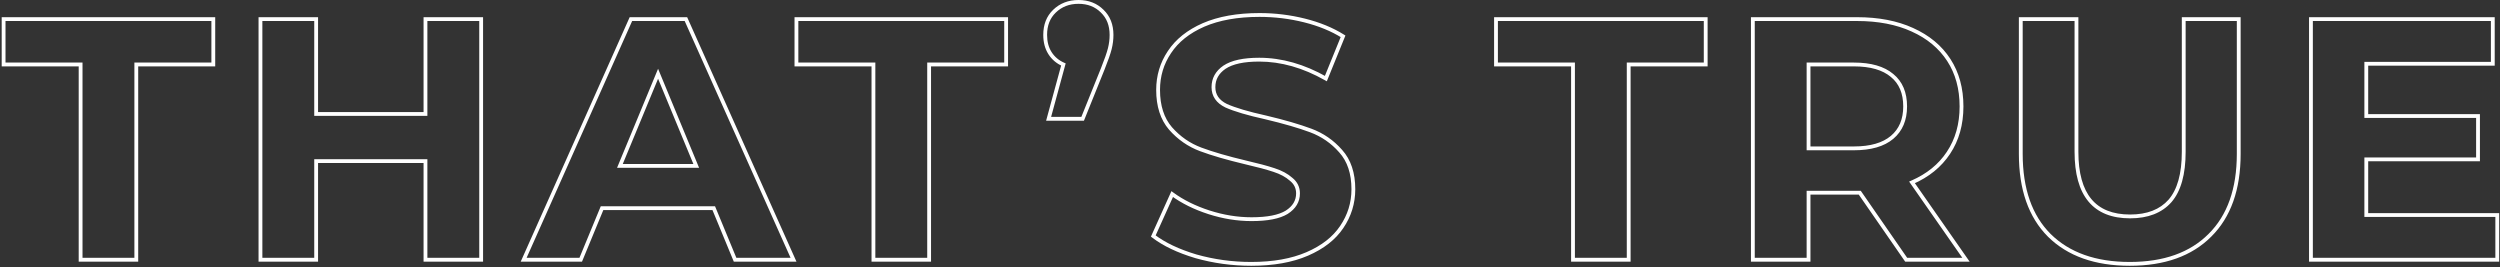 <?xml version="1.0" encoding="UTF-8"?> <svg xmlns="http://www.w3.org/2000/svg" width="1309" height="140" viewBox="0 0 1309 140" fill="none"><rect x="0" y="0" width="1309" height="140" fill="#333333" stroke="none"/> <path d="M42.206 33.76H43.206V32.76H42.206V33.76ZM1.886 33.76H0.886V34.76H1.886V33.76ZM1.886 10V9H0.886V10H1.886ZM111.686 10H112.686V9H111.686V10ZM111.686 33.76V34.76H112.686V33.76H111.686ZM71.366 33.76V32.76H70.366V33.76H71.366ZM71.366 136V137H72.366V136H71.366ZM42.206 136H41.206V137H42.206V136ZM42.206 32.76H1.886V34.76H42.206V32.76ZM2.886 33.76V10H0.886V33.76H2.886ZM1.886 11H111.686V9H1.886V11ZM110.686 10V33.76H112.686V10H110.686ZM111.686 32.76H71.366V34.76H111.686V32.76ZM70.366 33.76V136H72.366V33.76H70.366ZM71.366 135H42.206V137H71.366V135ZM43.206 136V33.76H41.206V136H43.206ZM251.936 10H252.936V9H251.936V10ZM251.936 136V137H252.936V136H251.936ZM222.776 136H221.776V137H222.776V136ZM222.776 84.34H223.776V83.34H222.776V84.34ZM165.536 84.34V83.34H164.536V84.34H165.536ZM165.536 136V137H166.536V136H165.536ZM136.376 136H135.376V137H136.376V136ZM136.376 10V9H135.376V10H136.376ZM165.536 10H166.536V9H165.536V10ZM165.536 59.68H164.536V60.68H165.536V59.68ZM222.776 59.68V60.68H223.776V59.68H222.776ZM222.776 10V9H221.776V10H222.776ZM250.936 10V136H252.936V10H250.936ZM251.936 135H222.776V137H251.936V135ZM223.776 136V84.34H221.776V136H223.776ZM222.776 83.34H165.536V85.34H222.776V83.34ZM164.536 84.34V136H166.536V84.34H164.536ZM165.536 135H136.376V137H165.536V135ZM137.376 136V10H135.376V136H137.376ZM136.376 11H165.536V9H136.376V11ZM164.536 10V59.68H166.536V10H164.536ZM165.536 60.68H222.776V58.68H165.536V60.68ZM223.776 59.68V10H221.776V59.68H223.776ZM222.776 11H251.936V9H222.776V11ZM373.727 109L374.651 108.618L374.395 108H373.727V109ZM315.227 109V108H314.558L314.302 108.618L315.227 109ZM304.067 136V137H304.735L304.991 136.382L304.067 136ZM274.187 136L273.273 135.593L272.646 137H274.187V136ZM330.347 10V9H329.698L329.433 9.593L330.347 10ZM359.147 10L360.06 9.592L359.795 9H359.147V10ZM415.487 136V137H417.029L416.4 135.592L415.487 136ZM384.887 136L383.962 136.382L384.218 137H384.887V136ZM364.547 86.86V87.86H366.043L365.471 86.477L364.547 86.86ZM344.567 38.62L345.491 38.237L344.567 36.007L343.643 38.237L344.567 38.62ZM324.587 86.86L323.663 86.477L323.09 87.86H324.587V86.86ZM373.727 108H315.227V110H373.727V108ZM314.302 108.618L303.142 135.618L304.991 136.382L316.151 109.382L314.302 108.618ZM304.067 135H274.187V137H304.067V135ZM275.1 136.407L331.26 10.407L329.433 9.593L273.273 135.593L275.1 136.407ZM330.347 11H359.147V9H330.347V11ZM358.234 10.408L414.574 136.408L416.4 135.592L360.06 9.592L358.234 10.408ZM415.487 135H384.887V137H415.487V135ZM385.811 135.618L374.651 108.618L372.802 109.382L383.962 136.382L385.811 135.618ZM365.471 86.477L345.491 38.237L343.643 39.003L363.623 87.243L365.471 86.477ZM343.643 38.237L323.663 86.477L325.511 87.243L345.491 39.003L343.643 38.237ZM324.587 87.86H364.547V85.86H324.587V87.86ZM457.331 33.76H458.331V32.76H457.331V33.76ZM417.011 33.76H416.011V34.76H417.011V33.76ZM417.011 10V9H416.011V10H417.011ZM526.811 10H527.811V9H526.811V10ZM526.811 33.76V34.76H527.811V33.76H526.811ZM486.491 33.76V32.76H485.491V33.76H486.491ZM486.491 136V137H487.491V136H486.491ZM457.331 136H456.331V137H457.331V136ZM457.331 32.76H417.011V34.76H457.331V32.76ZM418.011 33.76V10H416.011V33.76H418.011ZM417.011 11H526.811V9H417.011V11ZM525.811 10V33.76H527.811V10H525.811ZM526.811 32.76H486.491V34.76H526.811V32.76ZM485.491 33.76V136H487.491V33.76H485.491ZM486.491 135H457.331V137H486.491V135ZM458.331 136V33.76H456.331V136H458.331ZM577.135 5.86L576.428 6.567L576.435 6.574L576.441 6.58L577.135 5.86ZM581.095 25.48L580.125 25.238L581.095 25.48ZM577.315 36.28L578.243 36.654L578.244 36.651L577.315 36.28ZM566.875 62.2V63.2H567.55L567.803 62.574L566.875 62.2ZM549.055 62.2L548.09 61.937L547.747 63.2H549.055V62.2ZM556.795 33.76L557.76 34.023L557.986 33.192L557.198 32.845L556.795 33.76ZM549.775 27.82L548.931 28.357L549.775 27.82ZM552.115 5.86L552.809 6.58L552.809 6.58L552.115 5.86ZM564.715 2C569.519 2 573.395 3.534 576.428 6.567L577.842 5.153C574.395 1.706 569.991 -1.14441e-05 564.715 -1.14441e-05V2ZM576.441 6.58C579.456 9.484 580.995 13.348 580.995 18.28H582.995C582.995 12.892 581.294 8.476 577.829 5.14L576.441 6.58ZM580.995 18.28C580.995 20.596 580.706 22.914 580.125 25.238L582.065 25.723C582.684 23.246 582.995 20.764 582.995 18.28H580.995ZM580.125 25.238C579.542 27.568 578.304 31.116 576.387 35.909L578.244 36.651C580.166 31.844 581.448 28.192 582.065 25.723L580.125 25.238ZM576.388 35.906L565.948 61.826L567.803 62.574L578.243 36.654L576.388 35.906ZM566.875 61.2H549.055V63.2H566.875V61.2ZM550.02 62.463L557.76 34.023L555.83 33.497L548.09 61.937L550.02 62.463ZM557.198 32.845C554.37 31.6 552.187 29.748 550.619 27.283L548.931 28.357C550.723 31.172 553.22 33.28 556.392 34.675L557.198 32.845ZM550.619 27.283C549.059 24.832 548.255 21.846 548.255 18.28H546.255C546.255 22.154 547.131 25.528 548.931 28.357L550.619 27.283ZM548.255 18.28C548.255 13.348 549.794 9.484 552.809 6.58L551.421 5.14C547.956 8.476 546.255 12.892 546.255 18.28H548.255ZM552.809 6.58C555.967 3.535 559.911 2 564.715 2V-1.14441e-05C559.439 -1.14441e-05 554.983 1.705 551.421 5.14L552.809 6.58ZM626.182 134.2L625.896 135.158L625.903 135.16L625.911 135.162L626.182 134.2ZM603.862 123.58L602.951 123.169L602.625 123.892L603.254 124.374L603.862 123.58ZM613.762 101.62L614.354 100.814L613.358 100.083L612.851 101.209L613.762 101.62ZM633.022 111.16L633.329 110.208L633.022 111.16ZM673.702 111.16L674.221 112.015L674.23 112.01L674.239 112.004L673.702 111.16ZM676.042 93.88L675.375 94.625L675.396 94.644L675.418 94.661L676.042 93.88ZM667.042 89.02L666.726 89.969L666.735 89.972L667.042 89.02ZM652.282 85.06L652.051 86.033L652.057 86.034L652.282 85.06ZM628.702 78.22L629.051 77.283L628.702 78.22ZM612.862 67.24L612.103 67.891L612.112 67.901L612.862 67.24ZM612.322 27.28L613.152 27.839L613.157 27.831L612.322 27.28ZM630.142 13.06L629.745 12.142L629.74 12.145L630.142 13.06ZM683.062 10.72L683.305 9.75L683.062 10.72ZM703.222 19L704.149 19.377L704.465 18.598L703.752 18.152L703.222 19ZM694.222 41.14L693.729 42.01L694.72 42.572L695.149 41.517L694.222 41.14ZM641.122 35.2L640.568 34.368L640.562 34.372L640.556 34.376L641.122 35.2ZM642.022 55.36L641.585 56.259L641.599 56.266L641.614 56.273L642.022 55.36ZM662.722 61.48L662.953 60.507L662.946 60.505L662.938 60.504L662.722 61.48ZM686.302 68.32L686.651 67.383L686.302 68.32ZM701.962 79.12L701.211 79.78L701.22 79.79L701.962 79.12ZM702.502 118.9L701.675 118.338L701.673 118.341L702.502 118.9ZM684.502 132.94L684.105 132.022L684.502 132.94ZM655.162 137.16C645.292 137.16 635.723 135.852 626.454 133.238L625.911 135.162C635.361 137.828 645.113 139.16 655.162 139.16V137.16ZM626.468 133.242C617.306 130.505 609.986 127.011 604.47 122.786L603.254 124.374C609.018 128.789 616.579 132.375 625.896 135.158L626.468 133.242ZM604.774 123.991L614.674 102.031L612.851 101.209L602.951 123.169L604.774 123.991ZM613.171 102.426C618.67 106.459 625.19 109.684 632.715 112.112L633.329 110.208C625.975 107.836 619.654 104.701 614.354 100.814L613.171 102.426ZM632.715 112.112C640.249 114.542 647.793 115.76 655.342 115.76V113.76C648.012 113.76 640.675 112.578 633.329 110.208L632.715 112.112ZM655.342 115.76C663.681 115.76 670.024 114.558 674.221 112.015L673.184 110.305C669.46 112.562 663.564 113.76 655.342 113.76V115.76ZM674.239 112.004C678.437 109.333 680.642 105.738 680.642 101.26H678.642C678.642 104.942 676.888 107.947 673.165 110.316L674.239 112.004ZM680.642 101.26C680.642 97.948 679.297 95.204 676.667 93.099L675.418 94.661C677.587 96.397 678.642 98.572 678.642 101.26H680.642ZM676.709 93.135C674.3 90.98 671.167 89.3 667.349 88.068L666.735 89.972C670.358 91.14 673.224 92.701 675.375 94.625L676.709 93.135ZM667.359 88.071C663.715 86.857 658.76 85.529 652.507 84.086L652.057 86.034C658.284 87.471 663.169 88.783 666.726 89.969L667.359 88.071ZM652.513 84.087C642.935 81.812 635.119 79.543 629.051 77.283L628.353 79.157C634.526 81.457 642.429 83.748 652.051 86.033L652.513 84.087ZM629.051 77.283C623.09 75.062 617.947 71.499 613.613 66.579L612.112 67.901C616.658 73.061 622.074 76.818 628.353 79.157L629.051 77.283ZM613.622 66.589C609.495 61.775 607.382 55.306 607.382 47.08H605.382C605.382 55.654 607.59 62.626 612.103 67.891L613.622 66.589ZM607.382 47.08C607.382 39.952 609.307 33.548 613.152 27.839L611.493 26.721C607.418 32.772 605.382 39.568 605.382 47.08H607.382ZM613.157 27.831C616.991 22.022 622.765 17.394 630.545 13.976L629.74 12.145C621.68 15.686 615.574 20.538 611.488 26.729L613.157 27.831ZM630.539 13.978C638.421 10.566 648.058 8.84 659.482 8.84V6.84C647.867 6.84 637.943 8.594 629.745 12.142L630.539 13.978ZM659.482 8.84C667.442 8.84 675.22 9.79 682.82 11.69L683.305 9.75C675.544 7.81 667.603 6.84 659.482 6.84V8.84ZM682.82 11.69C690.415 13.589 697.034 16.312 702.692 19.848L703.752 18.152C697.89 14.488 691.07 11.691 683.305 9.75L682.82 11.69ZM702.296 18.623L693.296 40.763L695.149 41.517L704.149 19.377L702.296 18.623ZM694.716 40.27C682.948 33.598 671.14 30.24 659.302 30.24V32.24C670.745 32.24 682.217 35.482 693.729 42.01L694.716 40.27ZM659.302 30.24C651.07 30.24 644.772 31.565 640.568 34.368L641.677 36.032C645.393 33.555 651.214 32.24 659.302 32.24V30.24ZM640.556 34.376C636.47 37.185 634.362 40.961 634.362 45.64H636.362C636.362 41.679 638.095 38.495 641.689 36.024L640.556 34.376ZM634.362 45.64C634.362 47.981 634.967 50.072 636.202 51.875C637.432 53.671 639.248 55.123 641.585 56.259L642.46 54.461C640.356 53.437 638.842 52.189 637.852 50.745C636.868 49.308 636.362 47.619 636.362 45.64H634.362ZM641.614 56.273C646.268 58.355 653.248 60.412 662.507 62.456L662.938 60.504C653.716 58.468 646.896 56.445 642.431 54.447L641.614 56.273ZM662.491 62.453C672.069 64.728 679.886 66.997 685.953 69.257L686.651 67.383C680.479 65.083 672.575 62.792 662.953 60.507L662.491 62.453ZM685.953 69.257C691.918 71.479 697 74.984 701.211 79.78L702.714 78.46C698.285 73.416 692.927 69.721 686.651 67.383L685.953 69.257ZM701.22 79.79C705.453 84.481 707.622 90.879 707.622 99.1H709.622C709.622 90.521 707.351 83.599 702.705 78.45L701.22 79.79ZM707.622 99.1C707.622 106.098 705.643 112.502 701.675 118.338L703.329 119.462C707.521 113.298 709.622 106.502 709.622 99.1H707.622ZM701.673 118.341C697.842 124.029 692.011 128.6 684.105 132.022L684.899 133.858C693.073 130.32 699.242 125.531 703.332 119.459L701.673 118.341ZM684.105 132.022C676.223 135.434 666.587 137.16 655.162 137.16V139.16C666.778 139.16 676.701 137.406 684.899 133.858L684.105 132.022ZM823.624 33.76H824.624V32.76H823.624V33.76ZM783.304 33.76H782.304V34.76H783.304V33.76ZM783.304 10V9H782.304V10H783.304ZM893.104 10H894.104V9H893.104V10ZM893.104 33.76V34.76H894.104V33.76H893.104ZM852.784 33.76V32.76H851.784V33.76H852.784ZM852.784 136V137H853.784V136H852.784ZM823.624 136H822.624V137H823.624V136ZM823.624 32.76H783.304V34.76H823.624V32.76ZM784.304 33.76V10H782.304V33.76H784.304ZM783.304 11H893.104V9H783.304V11ZM892.104 10V33.76H894.104V10H892.104ZM893.104 32.76H852.784V34.76H893.104V32.76ZM851.784 33.76V136H853.784V33.76H851.784ZM852.784 135H823.624V137H852.784V135ZM824.624 136V33.76H822.624V136H824.624ZM998.073 136L997.251 136.569L997.55 137H998.073V136ZM973.773 100.9L974.596 100.331L974.297 99.9H973.773V100.9ZM946.953 100.9V99.9H945.953V100.9H946.953ZM946.953 136V137H947.953V136H946.953ZM917.794 136H916.794V137H917.794V136ZM917.794 10V9H916.794V10H917.794ZM1001.31 15.58L1000.9 16.49L1000.9 16.492L1001.31 15.58ZM1020.21 80.02L1019.38 79.465L1019.38 79.469L1020.21 80.02ZM1001.13 95.5L1000.73 94.583L999.614 95.07L1000.31 96.072L1001.13 95.5ZM1029.39 136V137H1031.31L1030.21 135.428L1029.39 136ZM990.693 39.52L990.049 40.285L990.055 40.29L990.061 40.295L990.693 39.52ZM946.953 33.76V32.76H945.953V33.76H946.953ZM946.953 77.68H945.953V78.68H946.953V77.68ZM990.693 71.92L991.338 72.685L990.693 71.92ZM998.896 135.431L974.596 100.331L972.951 101.469L997.251 136.569L998.896 135.431ZM973.773 99.9H972.333V101.9H973.773V99.9ZM972.333 99.9H946.953V101.9H972.333V99.9ZM945.953 100.9V136H947.953V100.9H945.953ZM946.953 135H917.794V137H946.953V135ZM918.794 136V10H916.794V136H918.794ZM917.794 11H972.333V9H917.794V11ZM972.333 11C983.384 11 992.897 12.842 1000.9 16.49L1001.73 14.67C993.41 10.878 983.603 9 972.333 9V11ZM1000.9 16.492C1009.03 20.143 1015.23 25.304 1019.55 31.965L1021.23 30.875C1016.68 23.856 1010.16 18.457 1001.72 14.668L1000.9 16.492ZM1019.55 31.965C1023.87 38.619 1026.05 46.524 1026.05 55.72H1028.05C1028.05 46.196 1025.79 37.901 1021.23 30.875L1019.55 31.965ZM1026.05 55.72C1026.05 64.911 1023.82 72.812 1019.38 79.465L1021.05 80.575C1025.73 73.548 1028.05 65.249 1028.05 55.72H1026.05ZM1019.38 79.469C1015.06 86.008 1008.86 91.05 1000.73 94.583L1001.53 96.417C1009.97 92.749 1016.49 87.472 1021.05 80.571L1019.38 79.469ZM1000.31 96.072L1028.57 136.572L1030.21 135.428L1001.95 94.928L1000.31 96.072ZM1029.39 135H998.073V137H1029.39V135ZM998.534 55.72C998.534 48.407 996.166 42.694 991.326 38.745L990.061 40.295C994.341 43.786 996.534 48.873 996.534 55.72H998.534ZM991.338 38.755C986.529 34.706 979.602 32.76 970.714 32.76V34.76C979.345 34.76 985.738 36.654 990.049 40.285L991.338 38.755ZM970.714 32.76H946.953V34.76H970.714V32.76ZM945.953 33.76V77.68H947.953V33.76H945.953ZM946.953 78.68H970.714V76.68H946.953V78.68ZM970.714 78.68C979.602 78.68 986.529 76.734 991.338 72.685L990.049 71.155C985.738 74.786 979.345 76.68 970.714 76.68V78.68ZM991.338 72.685C996.162 68.622 998.534 62.92 998.534 55.72H996.534C996.534 62.44 994.345 67.538 990.049 71.155L991.338 72.685ZM1073.02 123.22L1072.31 123.927L1072.31 123.931L1073.02 123.22ZM1058.08 10V9H1057.08V10H1058.08ZM1087.24 10H1088.24V9H1087.24V10ZM1136.2 105.22L1136.94 105.884L1136.95 105.876L1136.2 105.22ZM1143.4 10V9H1142.4V10H1143.4ZM1172.2 10H1173.2V9H1172.2V10ZM1157.08 123.22L1156.37 122.509L1156.37 122.513L1157.08 123.22ZM1115.14 137.16C1097.33 137.16 1083.57 132.237 1073.72 122.509L1072.31 123.931C1082.63 134.123 1096.95 139.16 1115.14 139.16V137.16ZM1073.72 122.513C1064 112.794 1059.08 98.861 1059.08 80.56H1057.08C1057.08 99.219 1062.11 113.726 1072.31 123.927L1073.72 122.513ZM1059.08 80.56V10H1057.08V80.56H1059.08ZM1058.08 11H1087.24V9H1058.08V11ZM1086.24 10V79.48H1088.24V10H1086.24ZM1086.24 79.48C1086.24 90.873 1088.6 99.605 1093.49 105.499C1098.41 111.428 1105.75 114.32 1115.32 114.32V112.32C1106.17 112.32 1099.47 109.572 1095.03 104.221C1090.56 98.835 1088.24 90.647 1088.24 79.48H1086.24ZM1115.32 114.32C1124.64 114.32 1131.91 111.551 1136.94 105.884L1135.45 104.556C1130.89 109.689 1124.23 112.32 1115.32 112.32V114.32ZM1136.95 105.876C1141.98 100.093 1144.4 91.226 1144.4 79.48H1142.4C1142.4 91.014 1140.01 99.307 1135.44 104.564L1136.95 105.876ZM1144.4 79.48V10H1142.4V79.48H1144.4ZM1143.4 11H1172.2V9H1143.4V11ZM1171.2 10V80.56H1173.2V10H1171.2ZM1171.2 80.56C1171.2 98.858 1166.21 112.789 1156.37 122.509L1157.78 123.931C1168.1 113.731 1173.2 99.222 1173.2 80.56H1171.2ZM1156.37 122.513C1146.65 132.237 1132.95 137.16 1115.14 137.16V139.16C1133.32 139.16 1147.59 134.123 1157.78 123.927L1156.37 122.513ZM1307.57 112.6H1308.57V111.6H1307.57V112.6ZM1307.57 136V137H1308.57V136H1307.57ZM1210.01 136H1209.01V137H1210.01V136ZM1210.01 10V9H1209.01V10H1210.01ZM1305.23 10H1306.23V9H1305.23V10ZM1305.23 33.4V34.4H1306.23V33.4H1305.23ZM1238.99 33.4V32.4H1237.99V33.4H1238.99ZM1238.99 60.76H1237.99V61.76H1238.99V60.76ZM1297.49 60.76H1298.49V59.76H1297.49V60.76ZM1297.49 83.44V84.44H1298.49V83.44H1297.49ZM1238.99 83.44V82.44H1237.99V83.44H1238.99ZM1238.99 112.6H1237.99V113.6H1238.99V112.6ZM1306.57 112.6V136H1308.57V112.6H1306.57ZM1307.57 135H1210.01V137H1307.57V135ZM1211.01 136V10H1209.01V136H1211.01ZM1210.01 11H1305.23V9H1210.01V11ZM1304.23 10V33.4H1306.23V10H1304.23ZM1305.23 32.4H1238.99V34.4H1305.23V32.4ZM1237.99 33.4V60.76H1239.99V33.4H1237.99ZM1238.99 61.76H1297.49V59.76H1238.99V61.76ZM1296.49 60.76V83.44H1298.49V60.76H1296.49ZM1297.49 82.44H1238.99V84.44H1297.49V82.44ZM1237.99 83.44V112.6H1239.99V83.44H1237.99ZM1238.99 113.6H1307.57V111.6H1238.99V113.6Z" fill="white"></path> </svg> 